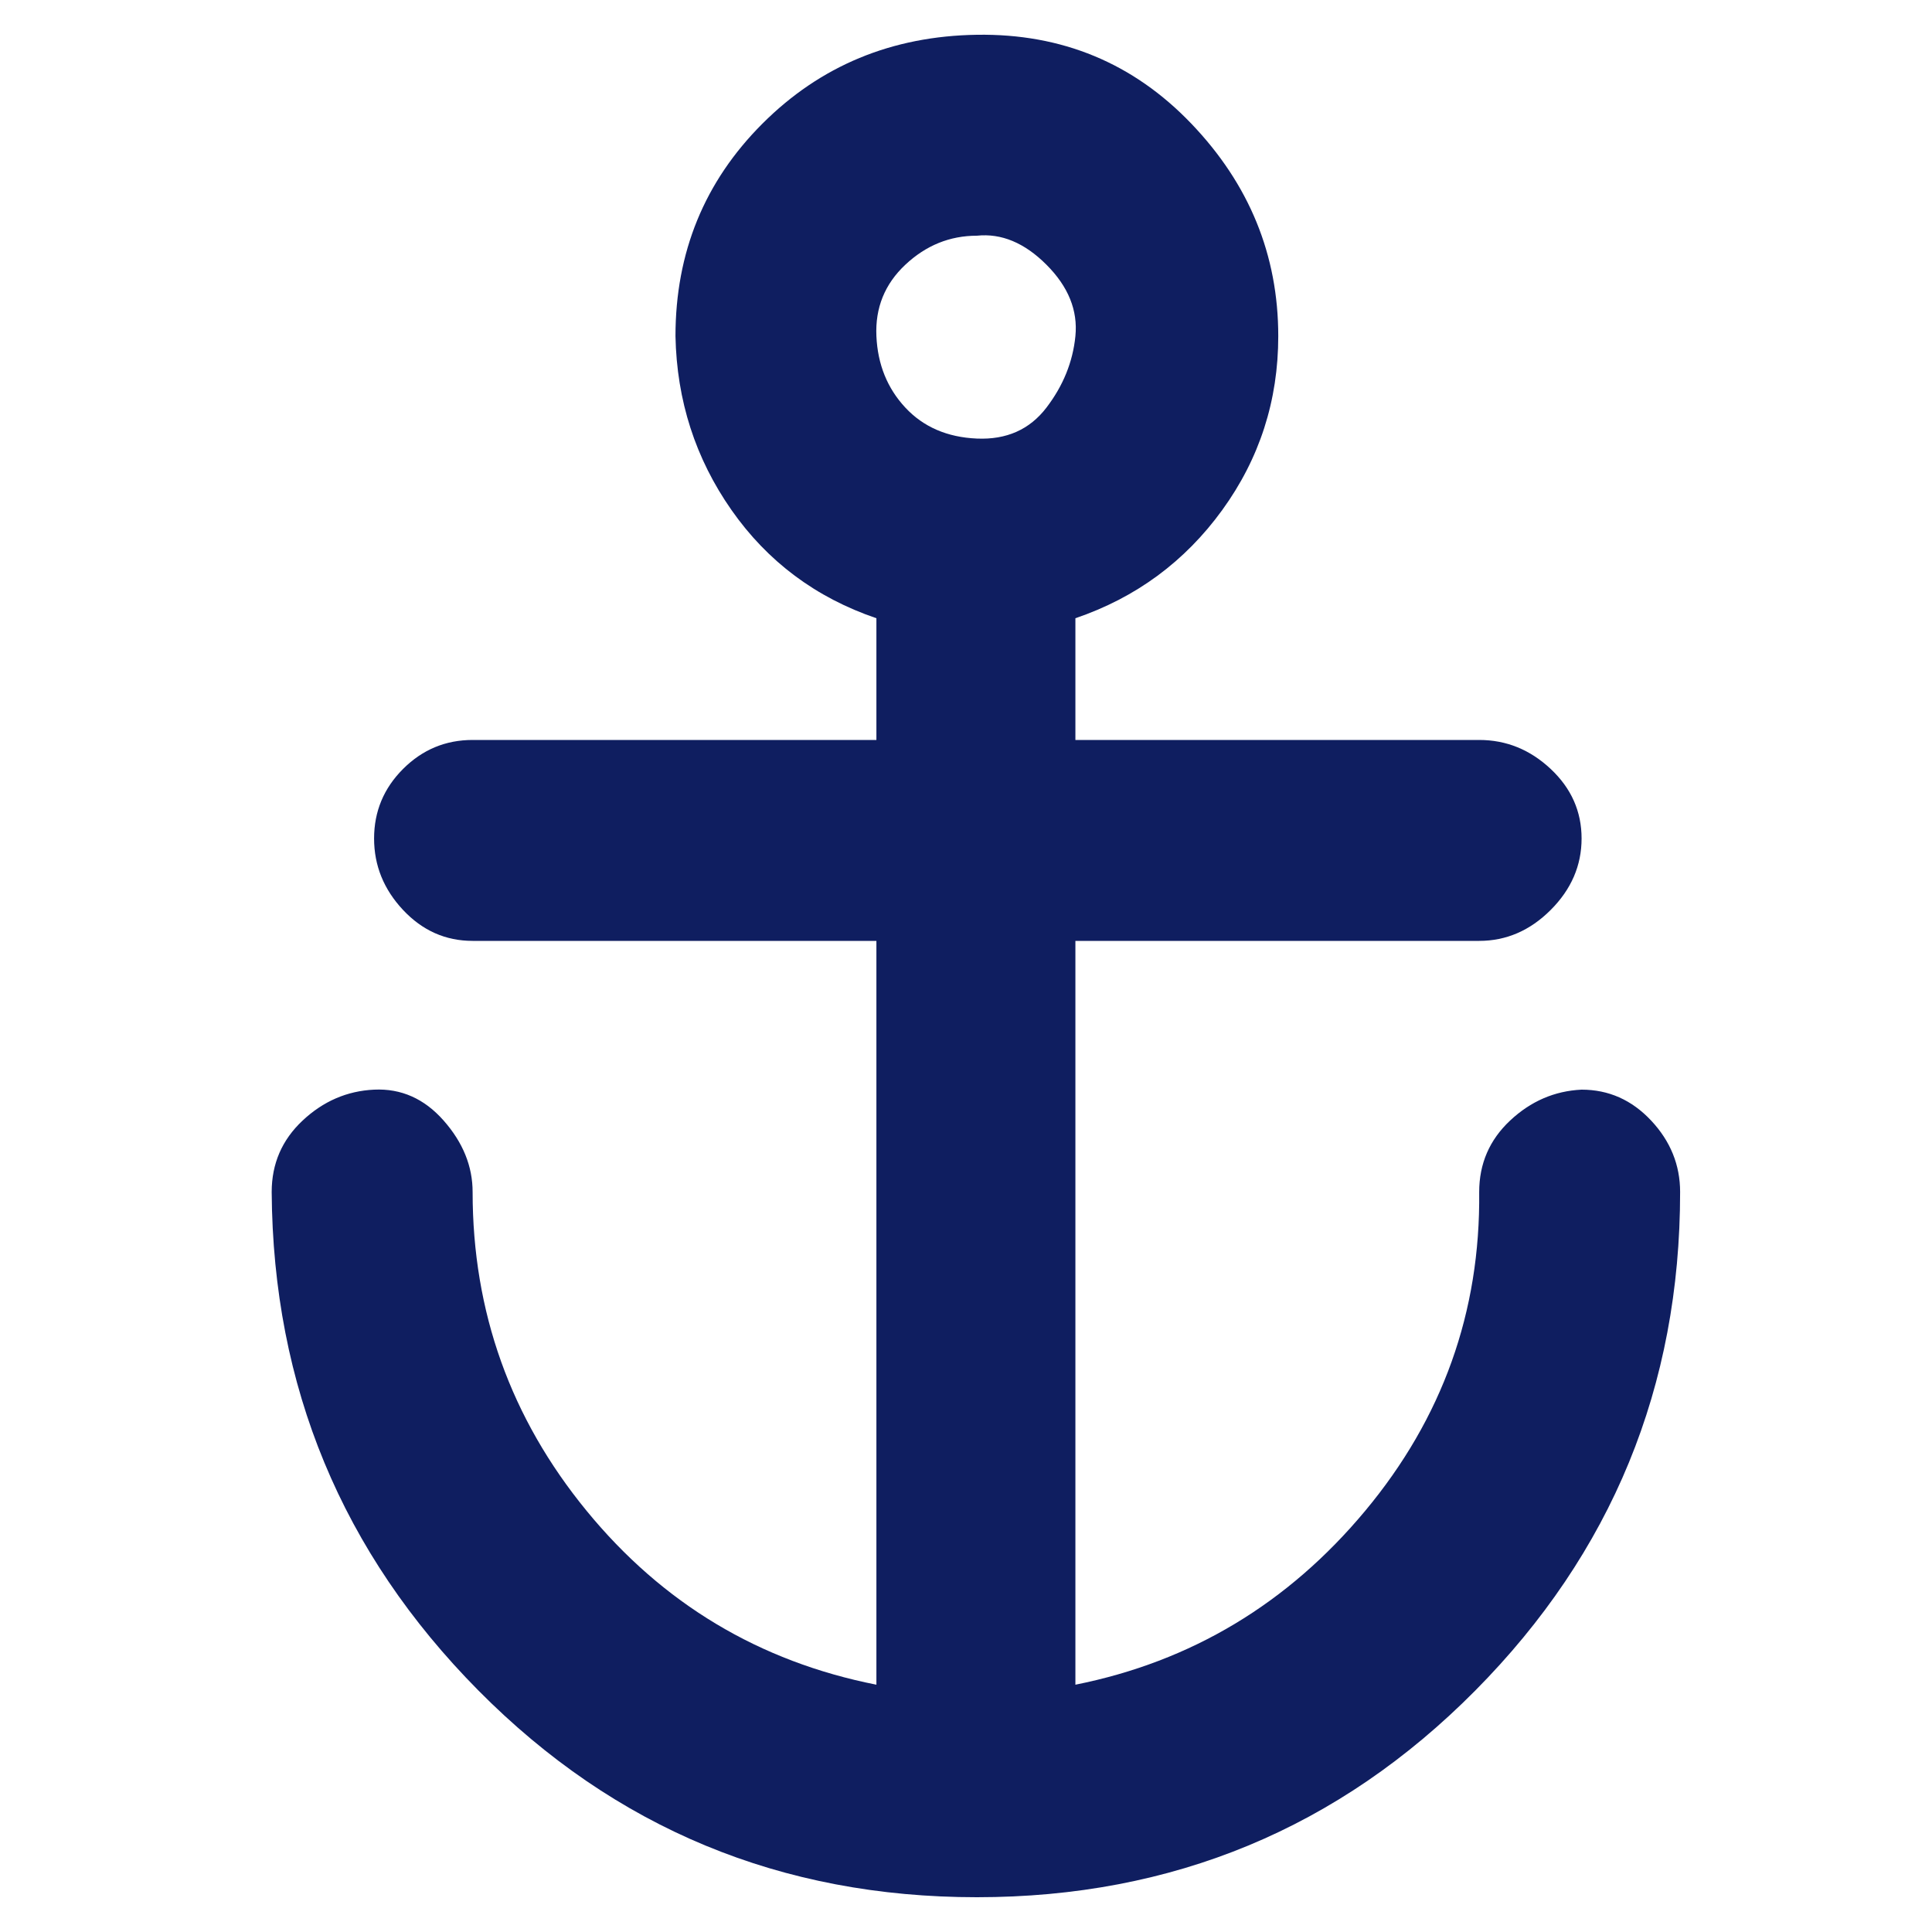 <?xml version="1.0" ?><svg version="1.1" xmlns="http://www.w3.org/2000/svg" width="250" height="250" viewBox="0 0 23 32">
<path style="fill:#0f1e60" d="M21.696 18.048q0.672 0 1.152 0.512t0.48 1.184q0 4.832-3.392 8.256t-8.256 3.424-8.256-3.424-3.424-8.256q0-0.704 0.512-1.184t1.184-0.512 1.152 0.512 0.48 1.184q0 2.976 1.888 5.28t4.8 2.88v-12.32h-6.688q-0.672 0-1.152-0.512t-0.48-1.184 0.48-1.152 1.152-0.48h6.688v-2.016q-1.504-0.512-2.4-1.792t-0.928-2.88q0-2.080 1.44-3.52t3.552-1.472 3.552 1.472 1.44 3.52q0 1.6-0.928 2.88t-2.432 1.792v2.016h6.688q0.672 0 1.184 0.48t0.512 1.152-0.512 1.184-1.184 0.512h-6.688v12.32q2.88-0.576 4.8-2.88t1.888-5.28q0-0.704 0.512-1.184t1.184-0.512zM11.68 3.904q-0.672 0-1.184 0.48t-0.48 1.184 0.48 1.184 1.184 0.512 1.152-0.512 0.48-1.184-0.48-1.184-1.152-0.48z"></path>
</svg>